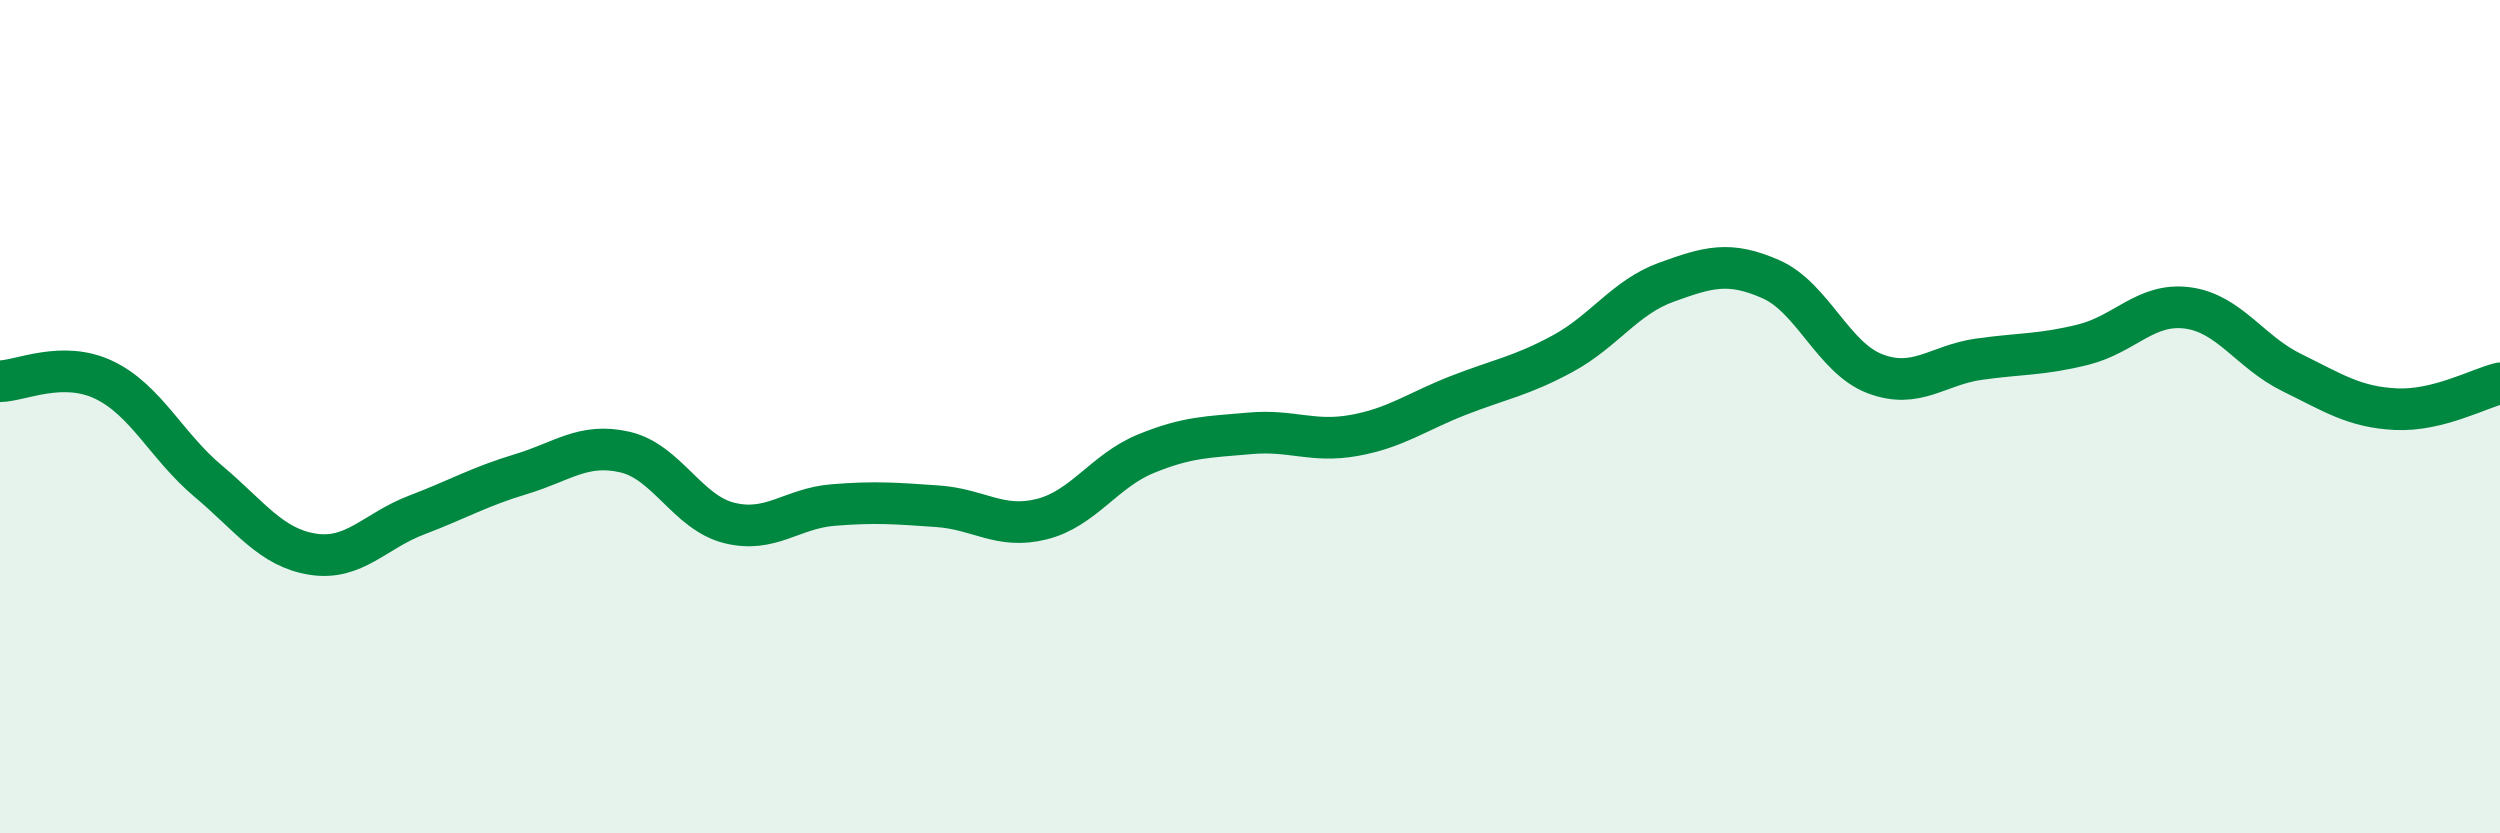 
    <svg width="60" height="20" viewBox="0 0 60 20" xmlns="http://www.w3.org/2000/svg">
      <path
        d="M 0,9.15 C 0.5,9.14 1.5,8.64 2.5,9.12 C 3.5,9.6 4,10.71 5,11.55 C 6,12.39 6.5,13.14 7.5,13.3 C 8.5,13.46 9,12.74 10,12.36 C 11,11.98 11.5,11.68 12.5,11.38 C 13.5,11.08 14,10.62 15,10.85 C 16,11.08 16.5,12.3 17.5,12.55 C 18.5,12.8 19,12.2 20,12.12 C 21,12.04 21.5,12.08 22.5,12.15 C 23.5,12.22 24,12.71 25,12.46 C 26,12.21 26.5,11.3 27.5,10.89 C 28.5,10.48 29,10.49 30,10.4 C 31,10.31 31.5,10.63 32.5,10.45 C 33.5,10.27 34,9.88 35,9.49 C 36,9.1 36.5,9.03 37.5,8.49 C 38.5,7.95 39,7.13 40,6.77 C 41,6.41 41.5,6.26 42.5,6.7 C 43.5,7.14 44,8.59 45,8.97 C 46,9.35 46.5,8.76 47.5,8.62 C 48.5,8.48 49,8.52 50,8.27 C 51,8.02 51.5,7.26 52.5,7.39 C 53.5,7.52 54,8.45 55,8.94 C 56,9.43 56.5,9.77 57.5,9.82 C 58.5,9.87 59.5,9.32 60,9.2L60 20L0 20Z"
        fill="#008740"
        opacity="0.1"
        stroke-linecap="round"
        stroke-linejoin="round"
      />
      <path
        d="M 0,9.15 C 0.5,9.14 1.5,8.64 2.5,9.12 C 3.5,9.6 4,10.71 5,11.55 C 6,12.39 6.5,13.14 7.5,13.3 C 8.5,13.46 9,12.74 10,12.36 C 11,11.98 11.5,11.68 12.5,11.38 C 13.5,11.08 14,10.62 15,10.85 C 16,11.08 16.5,12.3 17.5,12.55 C 18.5,12.8 19,12.2 20,12.12 C 21,12.04 21.5,12.08 22.5,12.15 C 23.5,12.22 24,12.71 25,12.46 C 26,12.21 26.5,11.3 27.5,10.89 C 28.5,10.48 29,10.49 30,10.4 C 31,10.31 31.5,10.63 32.5,10.45 C 33.5,10.27 34,9.88 35,9.49 C 36,9.1 36.5,9.03 37.5,8.49 C 38.5,7.95 39,7.13 40,6.77 C 41,6.41 41.5,6.26 42.5,6.7 C 43.5,7.14 44,8.59 45,8.97 C 46,9.35 46.5,8.76 47.5,8.62 C 48.5,8.48 49,8.52 50,8.27 C 51,8.02 51.5,7.26 52.5,7.39 C 53.5,7.52 54,8.45 55,8.94 C 56,9.43 56.5,9.77 57.5,9.82 C 58.5,9.87 59.5,9.32 60,9.2"
        stroke="#008740"
        stroke-width="1"
        fill="none"
        stroke-linecap="round"
        stroke-linejoin="round"
      />
    </svg>
  